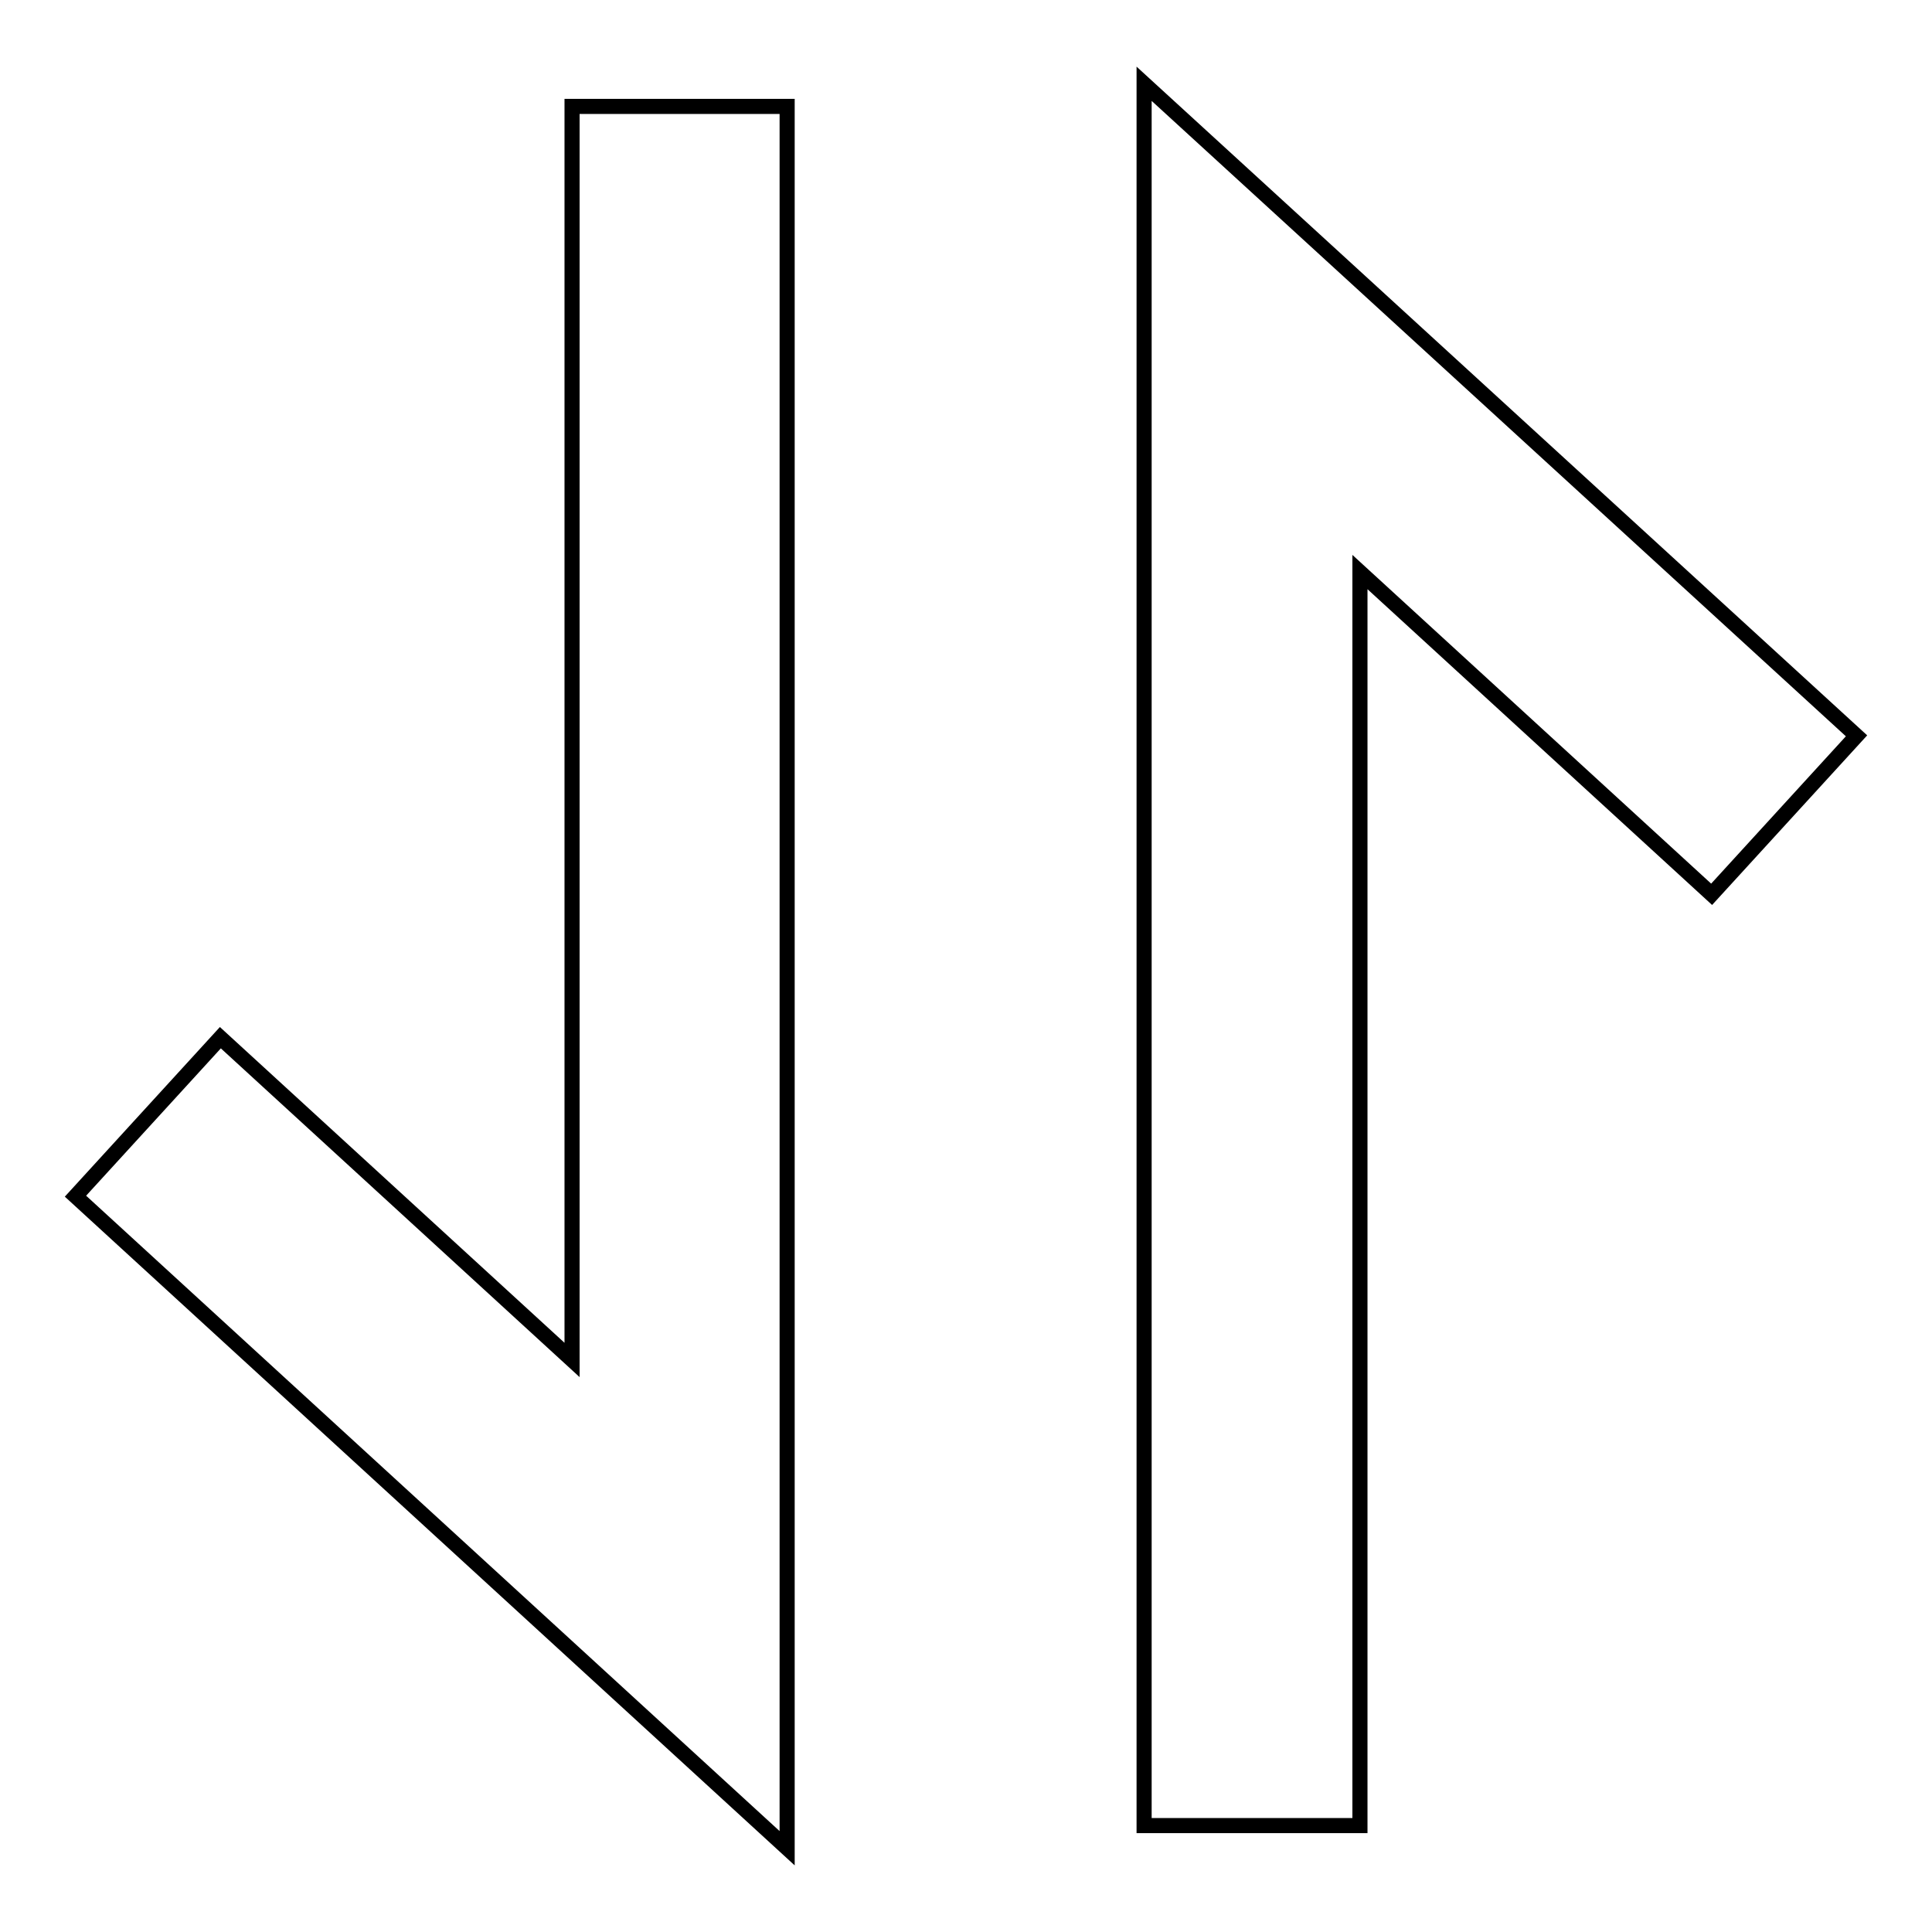<?xml version="1.0" encoding="utf-8"?>
<!-- Svg Vector Icons : http://www.onlinewebfonts.com/icon -->
<!DOCTYPE svg PUBLIC "-//W3C//DTD SVG 1.1//EN" "http://www.w3.org/Graphics/SVG/1.1/DTD/svg11.dtd">
<svg version="1.1" xmlns="http://www.w3.org/2000/svg" xmlns:xlink="http://www.w3.org/1999/xlink" x="0px" y="0px" viewBox="0 0 256 256" enable-background="new 0 0 256 256" xml:space="preserve">
<g> <path stroke-width="2" fill-opacity="0" stroke="#000000"  d="M104.3,244.9L10,158.5l19.2-21l46.6,42.7V14.1h28.5V244.9z M180.1,241.9h-28.5V11.1L246,97.5l-19.2,21 l-46.6-42.7V241.9z"/></g>
</svg>